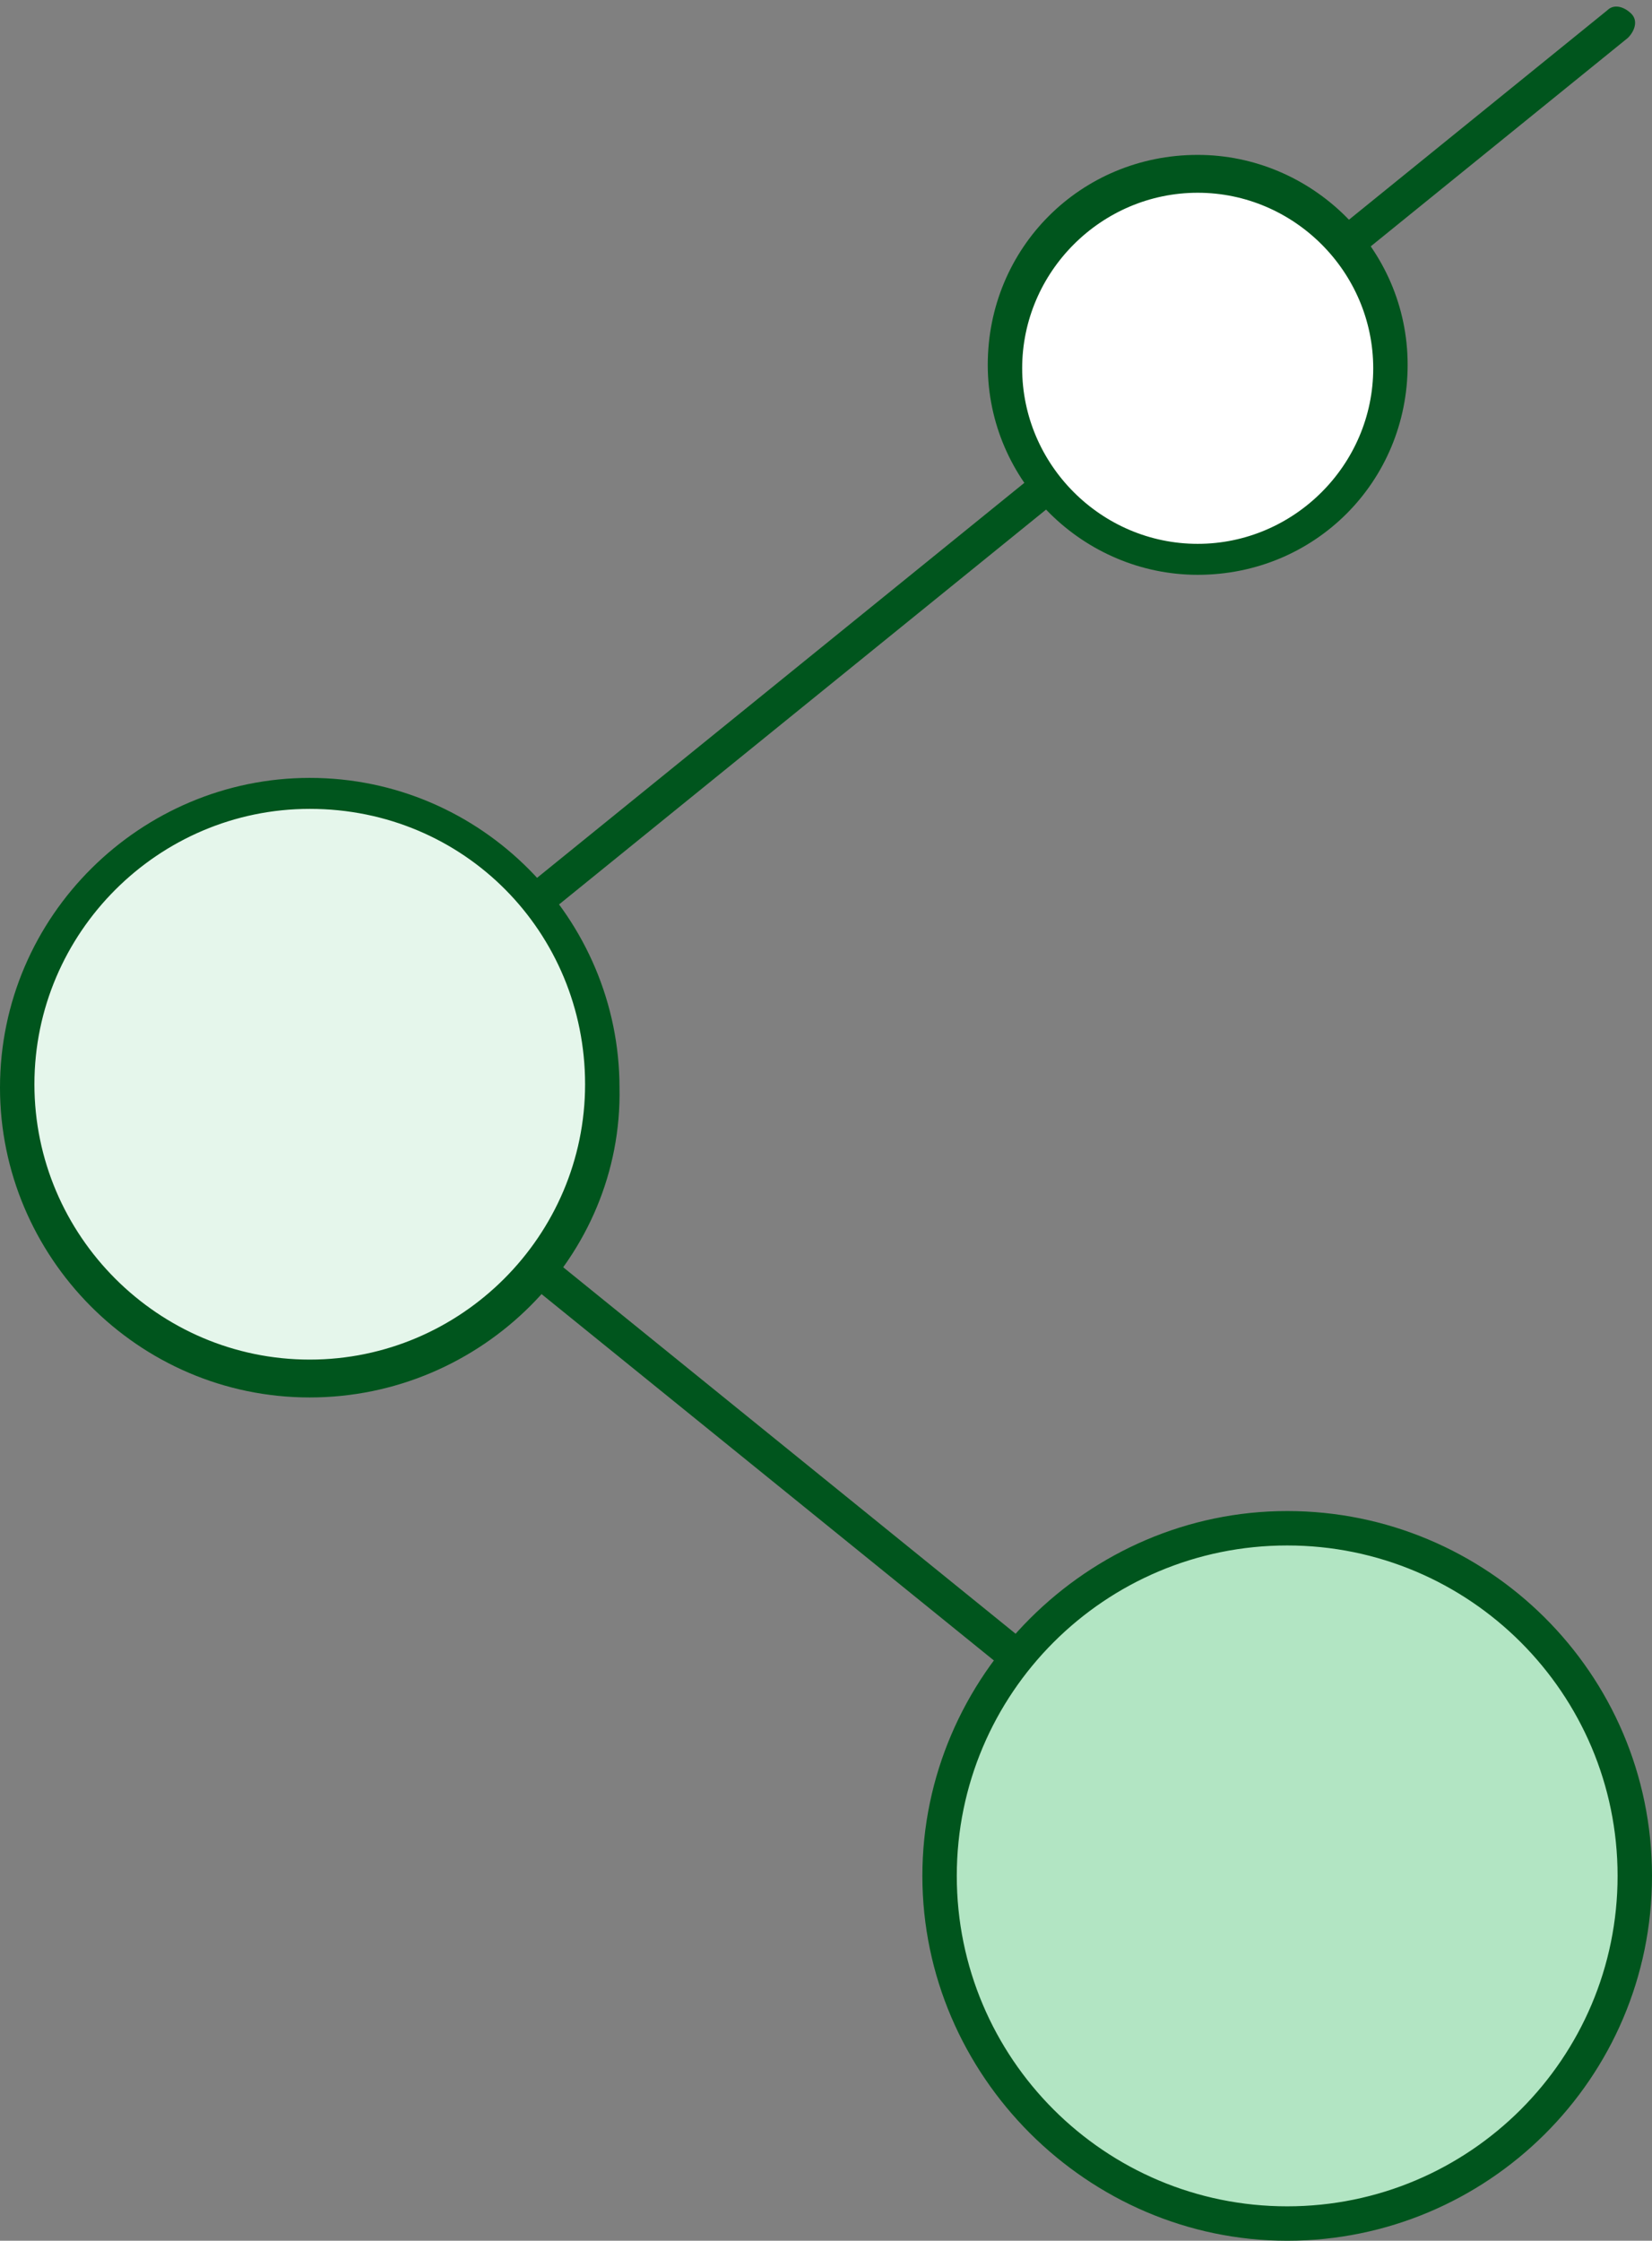 <?xml version="1.0" encoding="utf-8"?>
<!-- Generator: Adobe Illustrator 23.0.6, SVG Export Plug-In . SVG Version: 6.00 Build 0)  -->
<svg version="1.1" id="レイヤー_1" xmlns="http://www.w3.org/2000/svg" xmlns:xlink="http://www.w3.org/1999/xlink" x="0px"
	 y="0px" viewBox="0 0 48 65.1" style="enable-background:new 0 0 48 65.1;" xml:space="preserve">
<rect x="0" y="0" width="48" height="65.1" fill="#808080" stroke="none"/>
<style type="text/css">
	.st0{fill:#00551D;}
	.st1{fill:#B2E5C3;}
	.st2{fill:#E5F6EB;}
	.st3{fill:#FFFFFF;}
</style>
<path class="st0" d="M37.4,55c-0.1,0-0.2,0-0.3-0.1l-28.4-23c-0.1-0.1-0.2-0.2-0.2-0.4s0.1-0.3,0.2-0.4l38-30.8
	c0.2-0.2,0.5-0.1,0.7,0.1c0.2,0.2,0.1,0.5-0.1,0.7L9.8,31.5l27.9,22.6c0.2,0.2,0.2,0.5,0.1,0.7C37.7,54.9,37.5,55,37.4,55z"/>
<g>
	<circle id="楕円形_27_1_" class="st1" cx="37.4" cy="54.5" r="10.1"/>
	<path class="st0" d="M37.4,65.1c-5.8,0-10.6-4.8-10.6-10.6s4.8-10.6,10.6-10.6S48,48.6,48,54.5S43.2,65.1,37.4,65.1z M37.4,44.9
		c-5.3,0-9.6,4.3-9.6,9.6c0,5.3,4.3,9.6,9.6,9.6c5.3,0,9.6-4.3,9.6-9.6C47,49.2,42.7,44.9,37.4,44.9z"/>
</g>
<g>
	<circle id="楕円形_28_1_" class="st2" cx="9" cy="31.5" r="8.5"/>
	<path class="st0" d="M9,40.6c-5,0-9-4.1-9-9c0-5,4.1-9,9-9c5,0,9,4.1,9,9C18.1,36.5,14,40.6,9,40.6z M9,23.5c-4.4,0-8,3.6-8,8
		s3.6,8,8,8c4.4,0,8-3.6,8-8S13.5,23.5,9,23.5z"/>
</g>
<g>
	<circle id="楕円形_29_1_" class="st3" cx="34.8" cy="10.6" r="5.6"/>
	<path class="st0" d="M34.8,16.7c-3.3,0-6.1-2.7-6.1-6.1s2.7-6.1,6.1-6.1c3.3,0,6.1,2.7,6.1,6.1S38.2,16.7,34.8,16.7z M34.8,5.6
		c-2.8,0-5.1,2.3-5.1,5.1s2.3,5.1,5.1,5.1c2.8,0,5.1-2.3,5.1-5.1S37.6,5.6,34.8,5.6z"/>
</g>
</svg>

